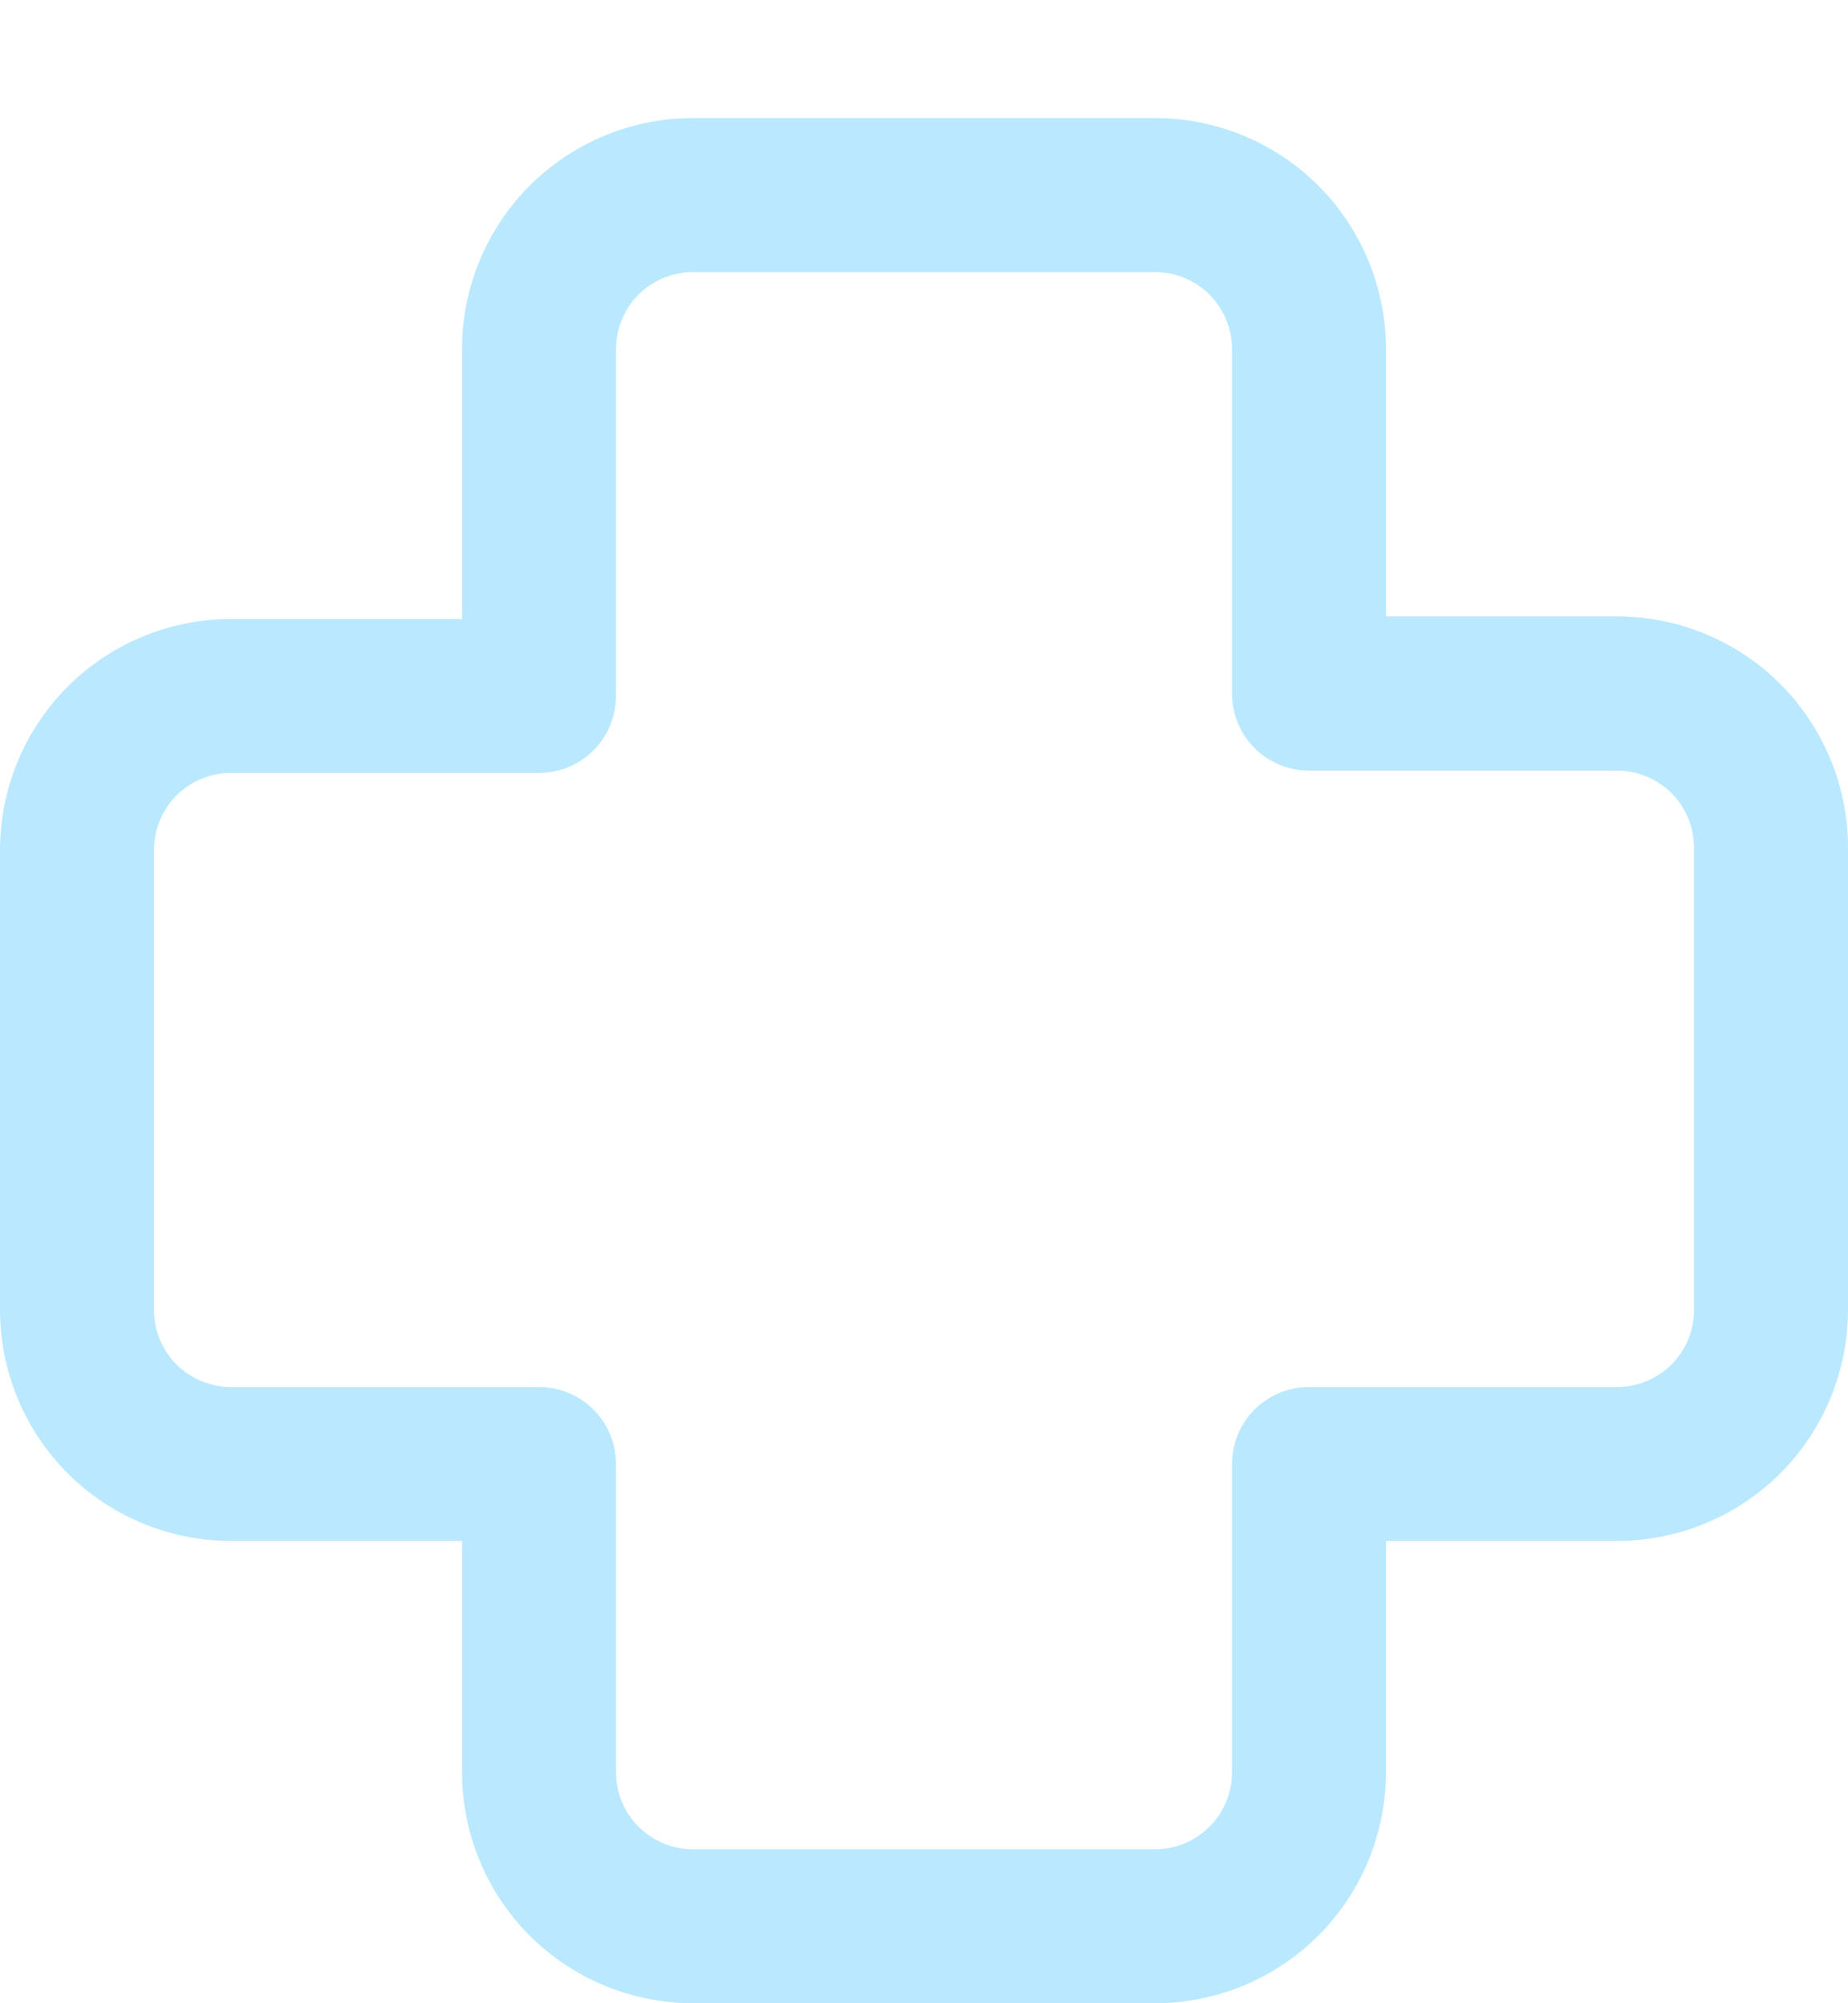 <svg width="12" height="13" viewBox="0 0 12 13" fill="none" xmlns="http://www.w3.org/2000/svg">
<path d="M4.5 1.766C4.367 1.766 4.24 1.819 4.146 1.912C4.053 2.006 4 2.133 4 2.266V4.516C4 4.649 3.947 4.776 3.854 4.87C3.76 4.963 3.633 5.016 3.5 5.016H1.5C1.367 5.016 1.24 5.069 1.146 5.162C1.053 5.256 1 5.383 1 5.516V8.501C1 8.634 1.053 8.761 1.146 8.855C1.24 8.948 1.367 9.001 1.5 9.001H3.5C3.633 9.001 3.76 9.054 3.854 9.147C3.947 9.241 4 9.368 4 9.501V11.501C4 11.634 4.053 11.761 4.146 11.854C4.24 11.948 4.367 12.001 4.5 12.001H7.5C7.633 12.001 7.76 11.948 7.854 11.854C7.947 11.761 8 11.634 8 11.501V9.501C8 9.368 8.053 9.241 8.146 9.147C8.24 9.054 8.367 9.001 8.5 9.001H10.5C10.633 9.001 10.76 8.948 10.854 8.855C10.947 8.761 11 8.634 11 8.501V5.501C11 5.368 10.947 5.241 10.854 5.147C10.76 5.054 10.633 5.001 10.5 5.001H8.5C8.367 5.001 8.24 4.948 8.146 4.855C8.053 4.761 8 4.634 8 4.501V2.266C8 2.133 7.947 2.006 7.854 1.912C7.76 1.819 7.633 1.766 7.5 1.766H4.5ZM3 2.266C3 1.868 3.158 1.487 3.439 1.205C3.721 0.924 4.102 0.766 4.5 0.766H7.5C7.898 0.766 8.279 0.924 8.561 1.205C8.842 1.487 9 1.868 9 2.266V4H10.5C10.898 4 11.279 4.158 11.561 4.439C11.842 4.721 12 5.102 12 5.5V8.5C12 8.898 11.842 9.279 11.561 9.561C11.279 9.842 10.898 10 10.5 10H9V11.5C9 11.898 8.842 12.279 8.561 12.561C8.279 12.842 7.898 13 7.5 13H4.5C4.102 13 3.721 12.842 3.439 12.561C3.158 12.279 3 11.898 3 11.5V10H1.5C1.102 10 0.721 9.842 0.439 9.561C0.158 9.279 0 8.898 0 8.5V5.517C0 5.119 0.158 4.738 0.439 4.456C0.721 4.175 1.102 4.017 1.5 4.017H3V2.266Z" fill="#BAE9FF"/>
</svg>

